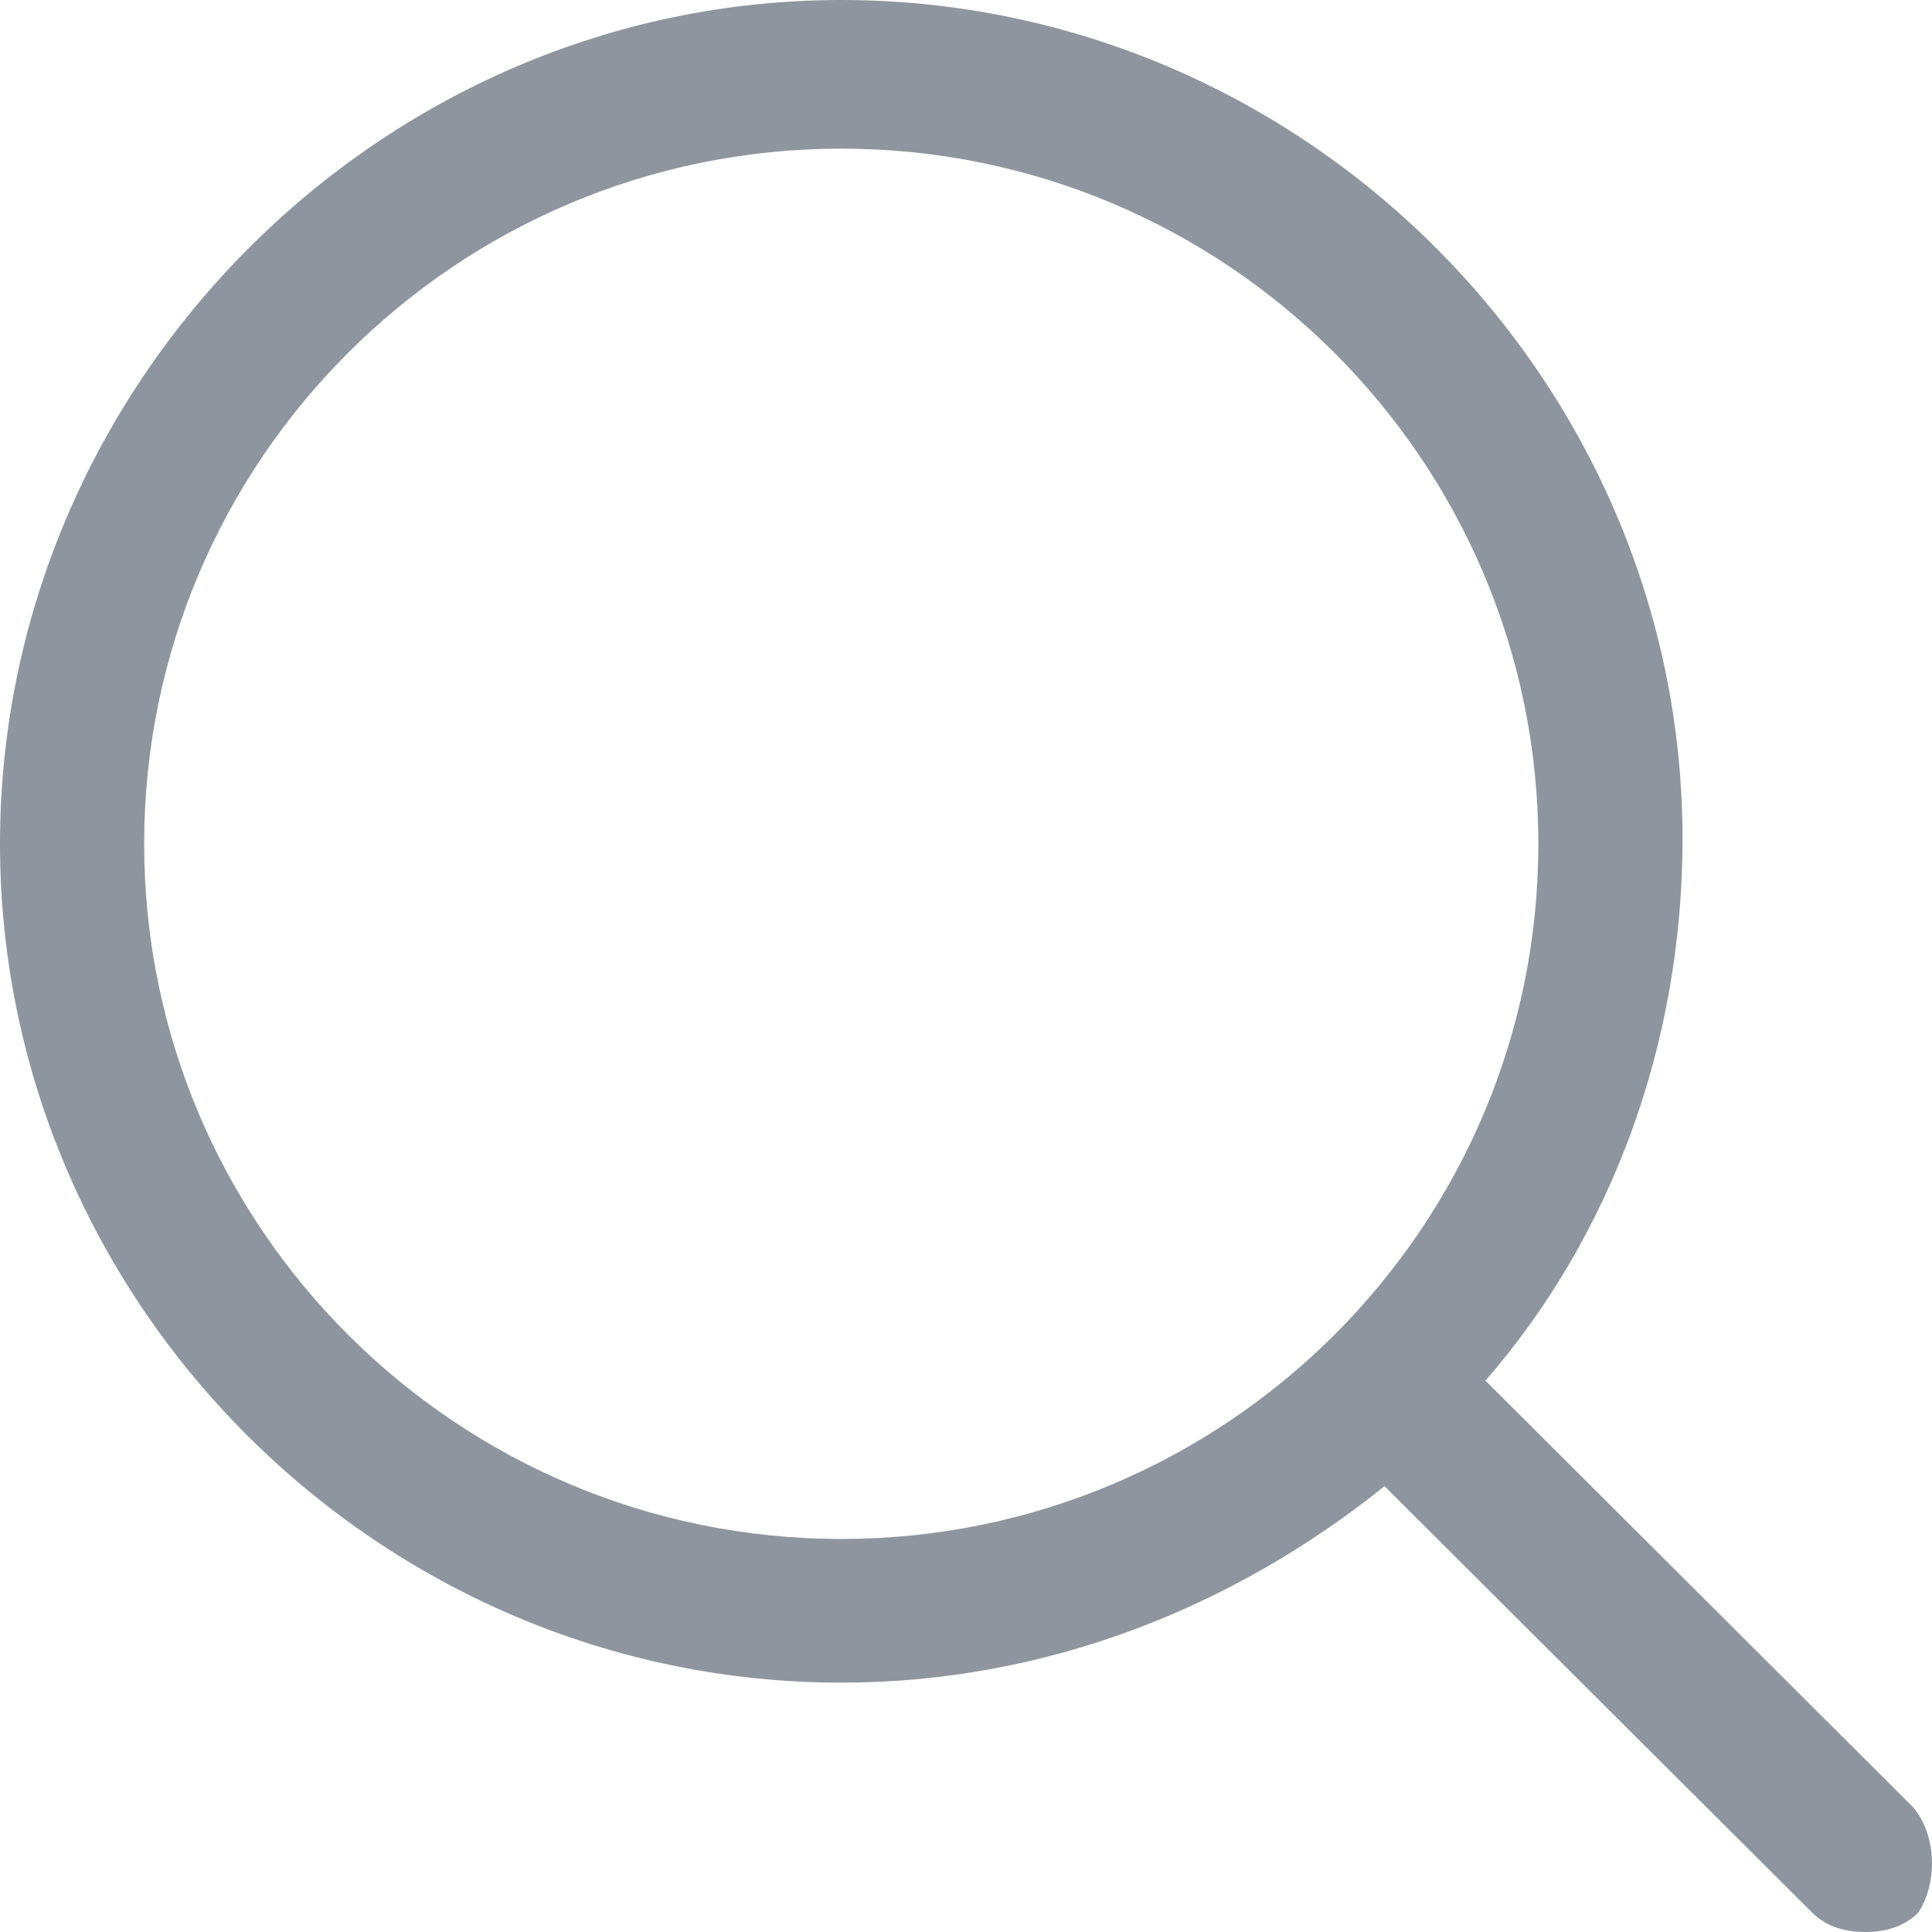 <svg xmlns="http://www.w3.org/2000/svg" xmlns:xlink="http://www.w3.org/1999/xlink" fill="none" version="1.1" width="16" height="16" viewBox="0 0 16 16"><g><path d="M12.302,11.434L15.845,14.968C16.044,15.206,16.044,15.603,15.885,15.841C15.766,15.96,15.606,16,15.447,16C15.288,16,15.129,15.96,15.009,15.841L11.466,12.308C10.232,13.3,8.679,13.935,6.967,13.935C3.145,13.935,0,10.799,0,6.988C0,3.176,3.145,0,6.967,0C10.789,0,13.934,3.136,13.934,6.948C13.934,8.655,13.337,10.243,12.302,11.434ZM1.194,6.988C1.194,10.164,3.782,12.745,6.967,12.745C10.152,12.745,12.74,10.164,12.74,6.988C12.74,3.812,10.152,1.231,6.967,1.231C3.782,1.231,1.194,3.812,1.194,6.988Z" fill-rule="evenodd" fill="#8F959E" fill-opacity="1"/></g></svg>